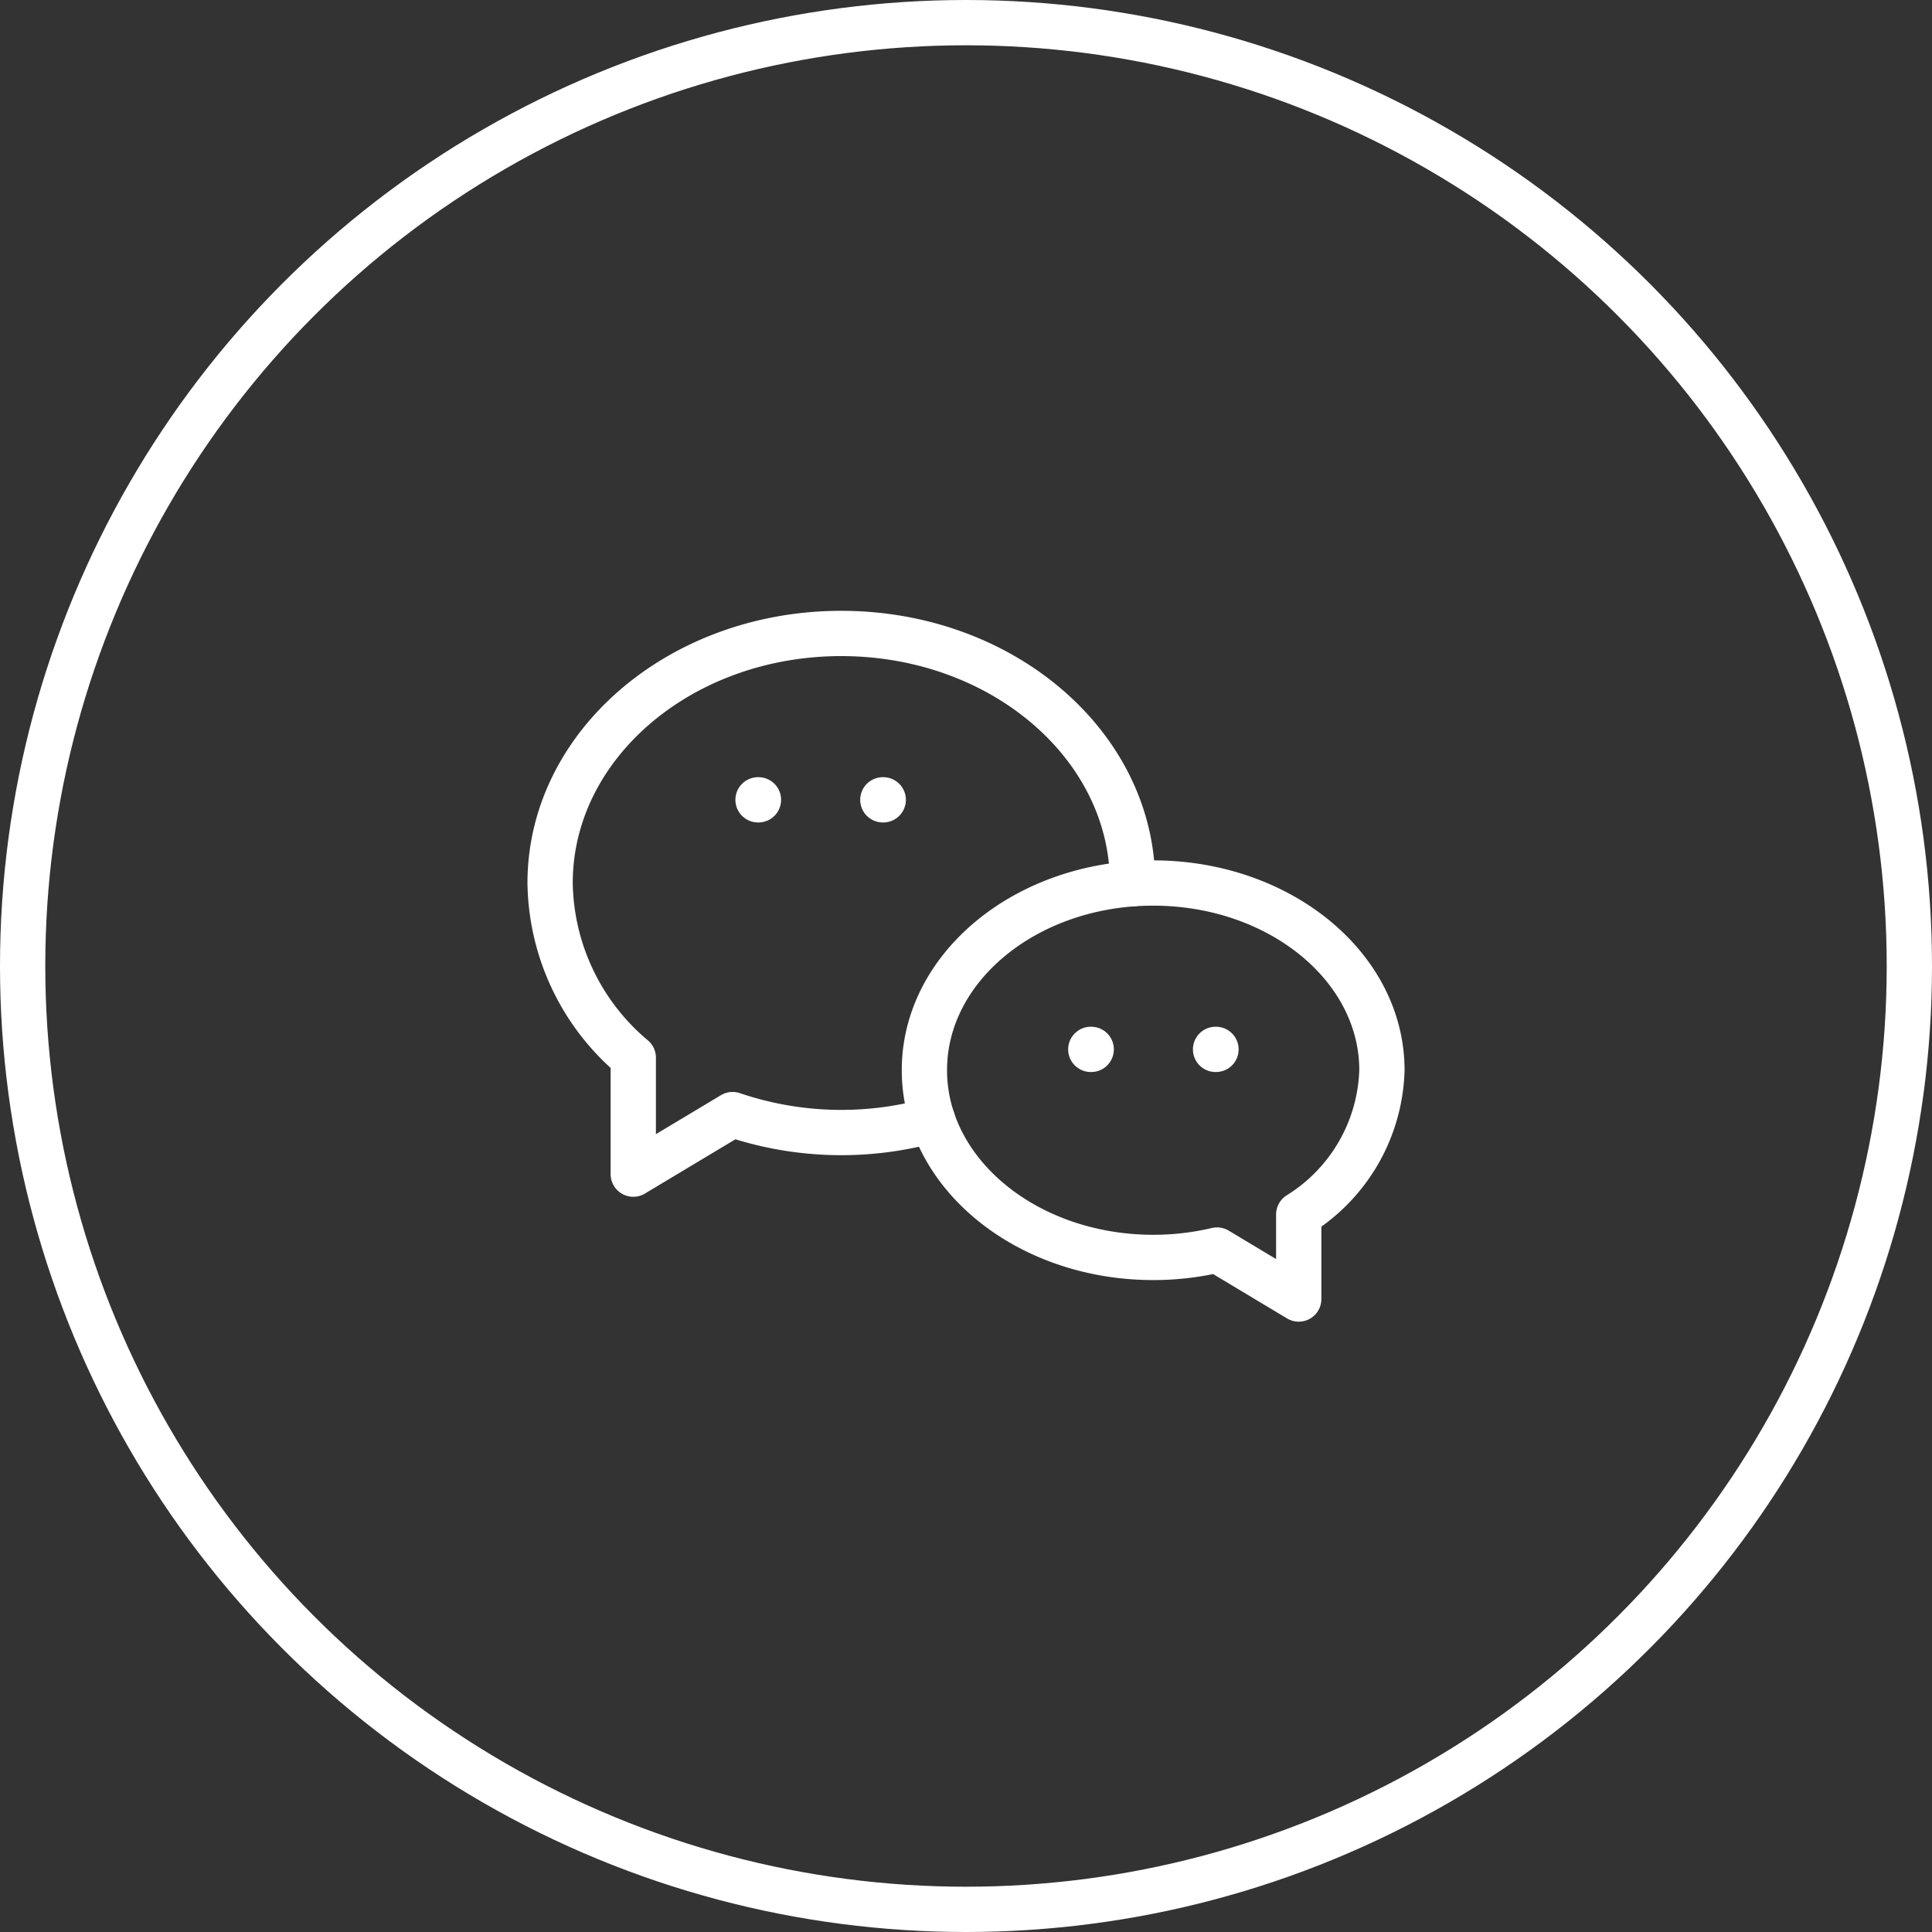 <svg xmlns="http://www.w3.org/2000/svg" width="64" height="64" viewBox="0 0 64 64">
  <rect x="0" y="0" width="64" height="64" fill="#333333" stroke="none"/>
  <g id="_3" data-name="3" transform="translate(-112 -1407)">
    <g id="Ellipse_502" data-name="Ellipse 502" transform="translate(112 1407)" fill="none" stroke="#fff" stroke-width="1.5">
      <circle cx="32" cy="32" r="32" stroke="none"/>
      <circle cx="32" cy="32" r="31.25" fill="none"/>
    </g>
    <g id="Group_17252" data-name="Group 17252" transform="translate(127.467 1422.473)">
      <path id="Path_24621" data-name="Path 24621" d="M0,0H33.066V33.066H0Z" fill="none"/>
      <path id="Path_24622" data-name="Path 24622" d="M18.578,10c4.186,0,7.578,2.776,7.578,6.2A5.825,5.825,0,0,1,23.4,20.981v2.8l-2.706-1.623a9.161,9.161,0,0,1-2.116.245C14.392,22.4,11,19.624,11,16.2S14.392,10,18.578,10Z" transform="translate(4.155 3.778)" fill="none" stroke="#fff" stroke-linecap="round" stroke-linejoin="round" stroke-width="1.5"/>
      <path id="Path_24623" data-name="Path 24623" d="M14.671,20.117a11.2,11.2,0,0,1-6.626-.179l-3.29,1.973V18.052A7.684,7.684,0,0,1,2,12.267C2,7.7,6.318,4,11.644,4c5.211,0,9.456,3.541,9.644,7.97v.321" transform="translate(0.756 1.511)" fill="none" stroke="#fff" stroke-linecap="round" stroke-linejoin="round" stroke-width="1.5"/>
      <path id="Path_24624" data-name="Path 24624" d="M10,8h.014" transform="translate(3.778 3.022)" fill="none" stroke="#fff" stroke-linecap="round" stroke-linejoin="round" stroke-width="1.5"/>
      <path id="Path_24625" data-name="Path 24625" d="M7,8h.014" transform="translate(2.644 3.022)" fill="none" stroke="#fff" stroke-linecap="round" stroke-linejoin="round" stroke-width="1.5"/>
      <path id="Path_24626" data-name="Path 24626" d="M15,14h.014" transform="translate(5.667 5.289)" fill="none" stroke="#fff" stroke-linecap="round" stroke-linejoin="round" stroke-width="1.5"/>
      <path id="Path_24627" data-name="Path 24627" d="M18,14h.014" transform="translate(6.8 5.289)" fill="none" stroke="#fff" stroke-linecap="round" stroke-linejoin="round" stroke-width="1.5"/>
    </g>
  </g>
</svg>
